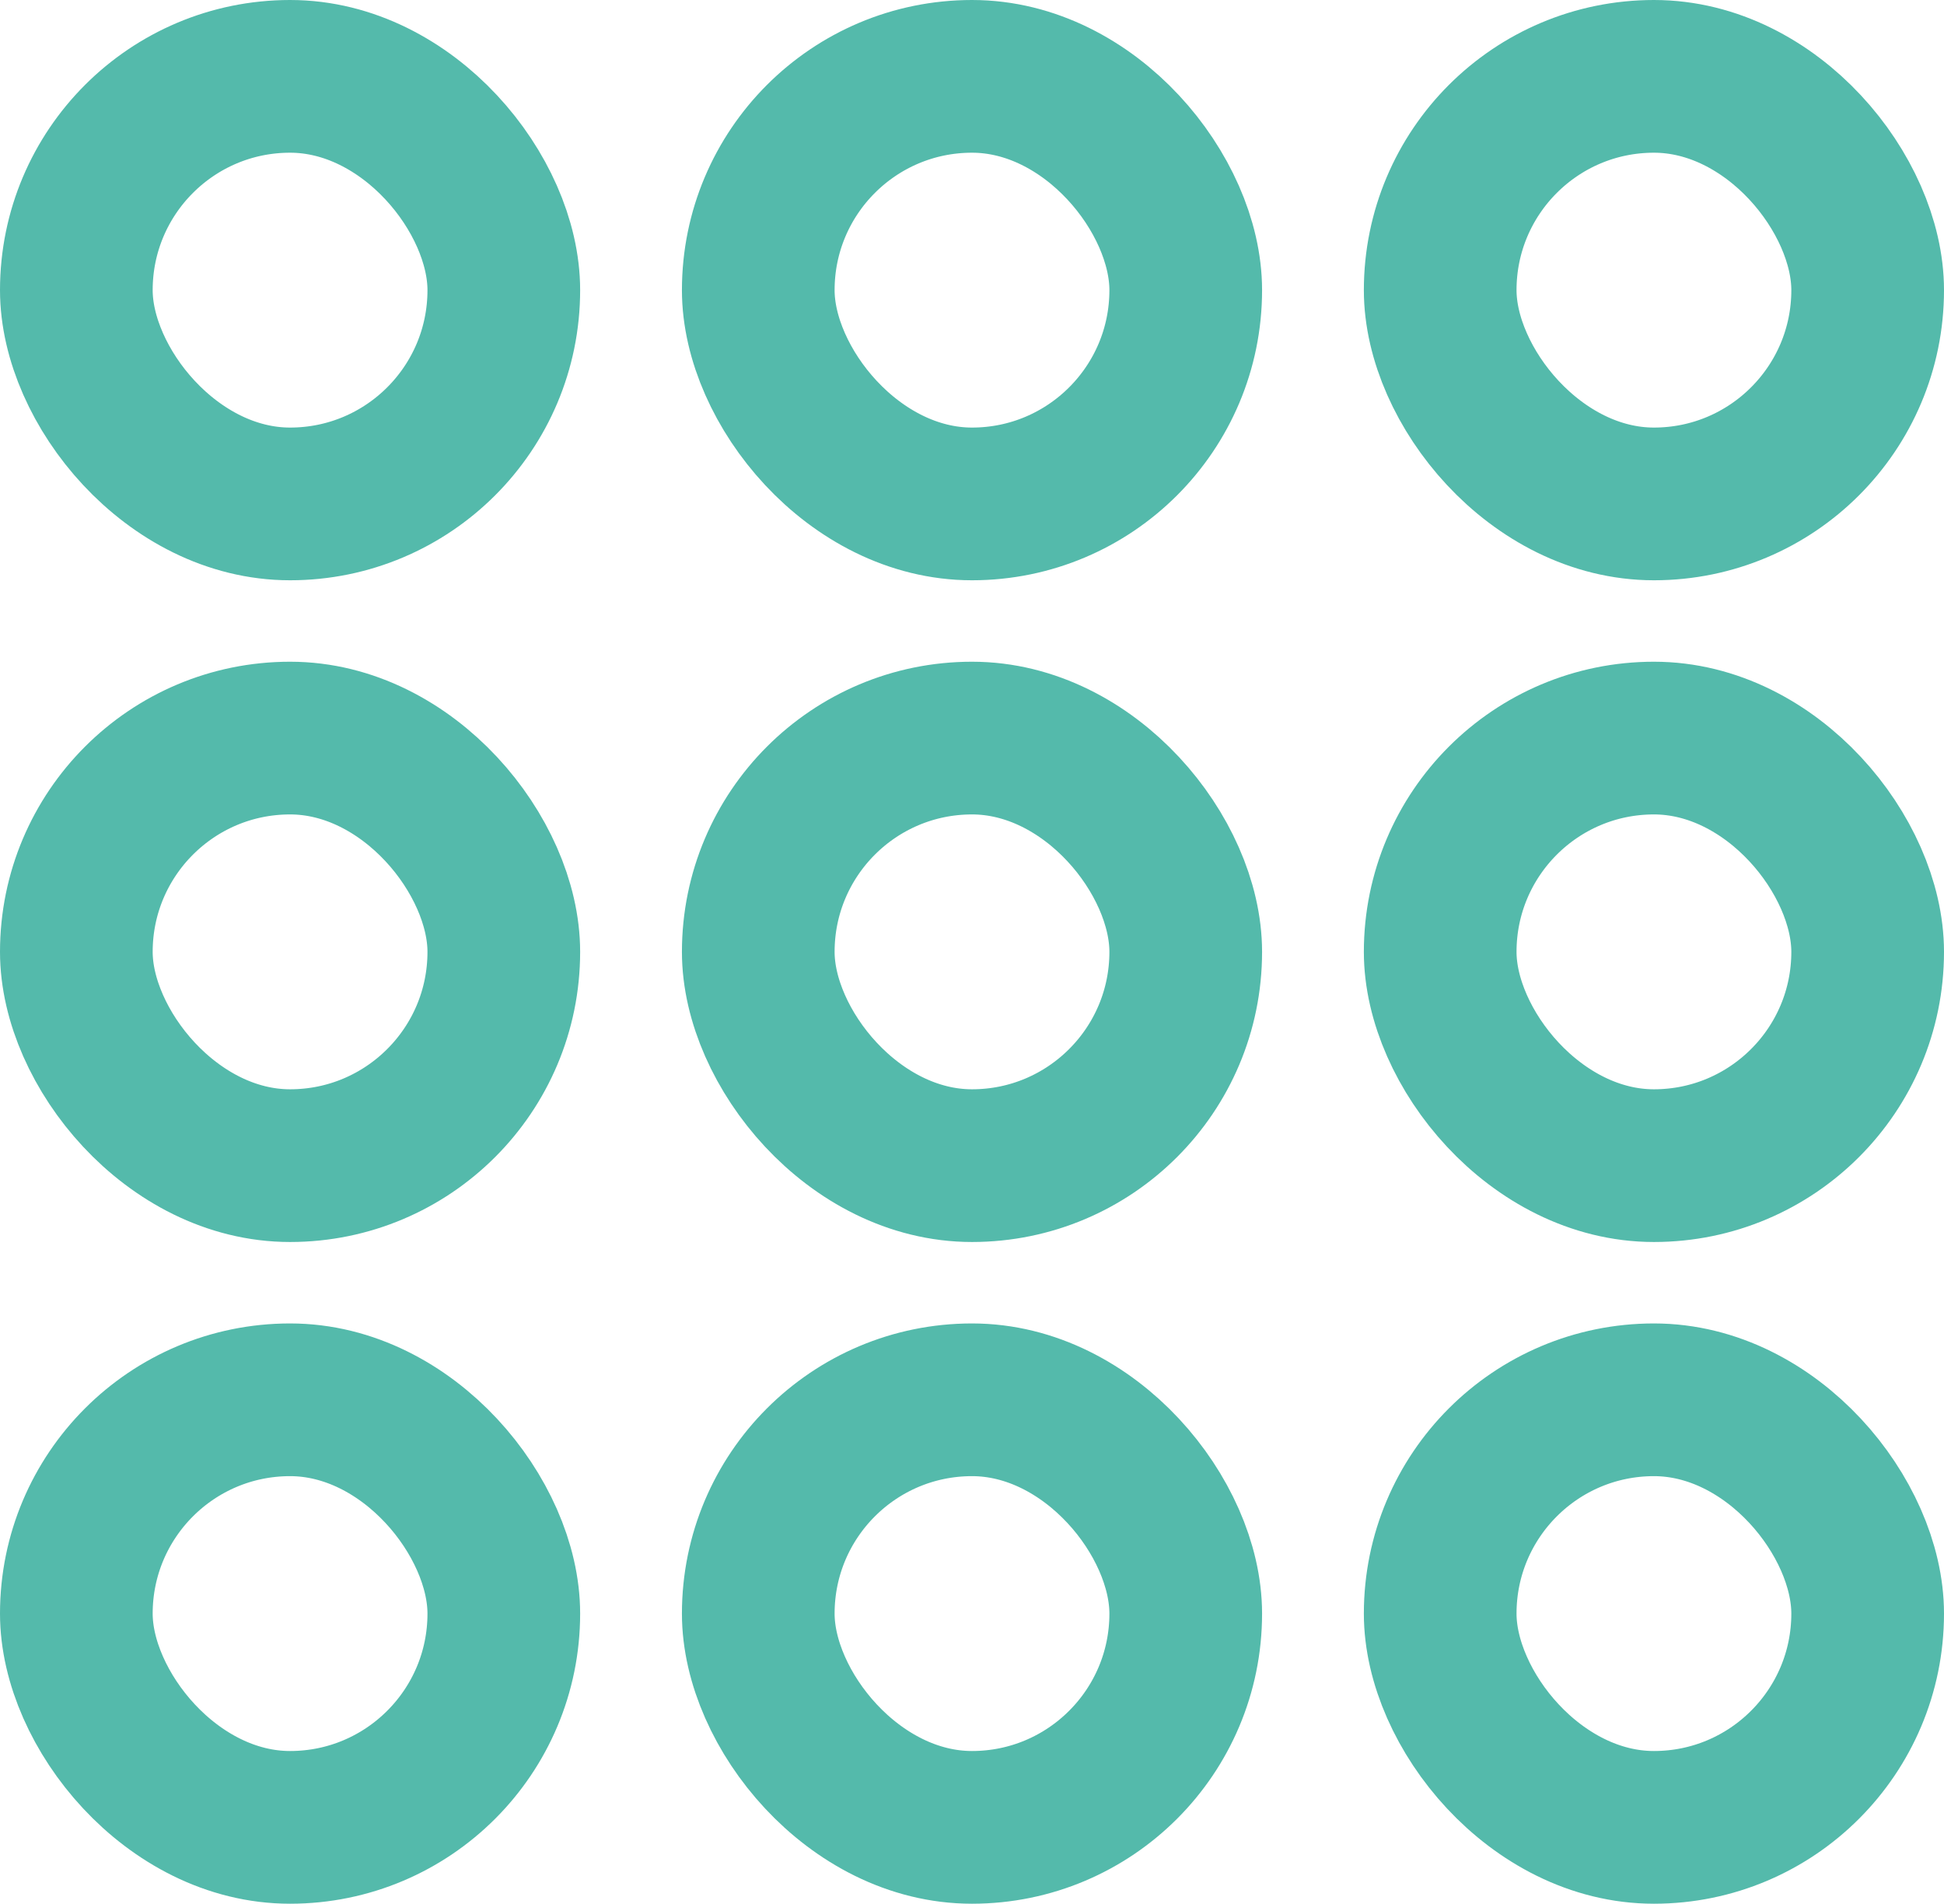 <?xml version="1.0" encoding="UTF-8"?> <svg xmlns="http://www.w3.org/2000/svg" width="191" height="187" viewBox="0 0 191 187"><g id="Groupe_1576" data-name="Groupe 1576" transform="translate(-436 -430)"><g id="Rectangle_1200" data-name="Rectangle 1200" transform="translate(436 430)" fill="none" stroke="#54baab" stroke-width="15"><rect width="57" height="57" rx="28.5" stroke="none"></rect><rect x="7.5" y="7.5" width="42" height="42" rx="21" fill="none"></rect></g><g id="Rectangle_1201" data-name="Rectangle 1201" transform="translate(436 495)" fill="none" stroke="#54baab" stroke-width="15"><rect width="57" height="57" rx="28.5" stroke="none"></rect><rect x="7.5" y="7.5" width="42" height="42" rx="21" fill="none"></rect></g><g id="Rectangle_1202" data-name="Rectangle 1202" transform="translate(436 560)" fill="none" stroke="#54baab" stroke-width="15"><rect width="57" height="57" rx="28.5" stroke="none"></rect><rect x="7.5" y="7.5" width="42" height="42" rx="21" fill="none"></rect></g><g id="Rectangle_1203" data-name="Rectangle 1203" transform="translate(503 430)" fill="none" stroke="#54baab" stroke-width="15"><rect width="57" height="57" rx="28.5" stroke="none"></rect><rect x="7.5" y="7.5" width="42" height="42" rx="21" fill="none"></rect></g><g id="Rectangle_1204" data-name="Rectangle 1204" transform="translate(503 495)" fill="none" stroke="#54baab" stroke-width="15"><rect width="57" height="57" rx="28.5" stroke="none"></rect><rect x="7.5" y="7.5" width="42" height="42" rx="21" fill="none"></rect></g><g id="Rectangle_1205" data-name="Rectangle 1205" transform="translate(503 560)" fill="none" stroke="#54baab" stroke-width="15"><rect width="57" height="57" rx="28.5" stroke="none"></rect><rect x="7.5" y="7.5" width="42" height="42" rx="21" fill="none"></rect></g><g id="Rectangle_1206" data-name="Rectangle 1206" transform="translate(570 430)" fill="none" stroke="#54baab" stroke-width="15"><rect width="57" height="57" rx="28.5" stroke="none"></rect><rect x="7.5" y="7.5" width="42" height="42" rx="21" fill="none"></rect></g><g id="Rectangle_1207" data-name="Rectangle 1207" transform="translate(570 495)" fill="none" stroke="#54baab" stroke-width="15"><rect width="57" height="57" rx="28.5" stroke="none"></rect><rect x="7.5" y="7.5" width="42" height="42" rx="21" fill="none"></rect></g><g id="Rectangle_1208" data-name="Rectangle 1208" transform="translate(570 560)" fill="none" stroke="#54baab" stroke-width="15"><rect width="57" height="57" rx="28.5" stroke="none"></rect><rect x="7.5" y="7.5" width="42" height="42" rx="21" fill="none"></rect></g></g></svg> 